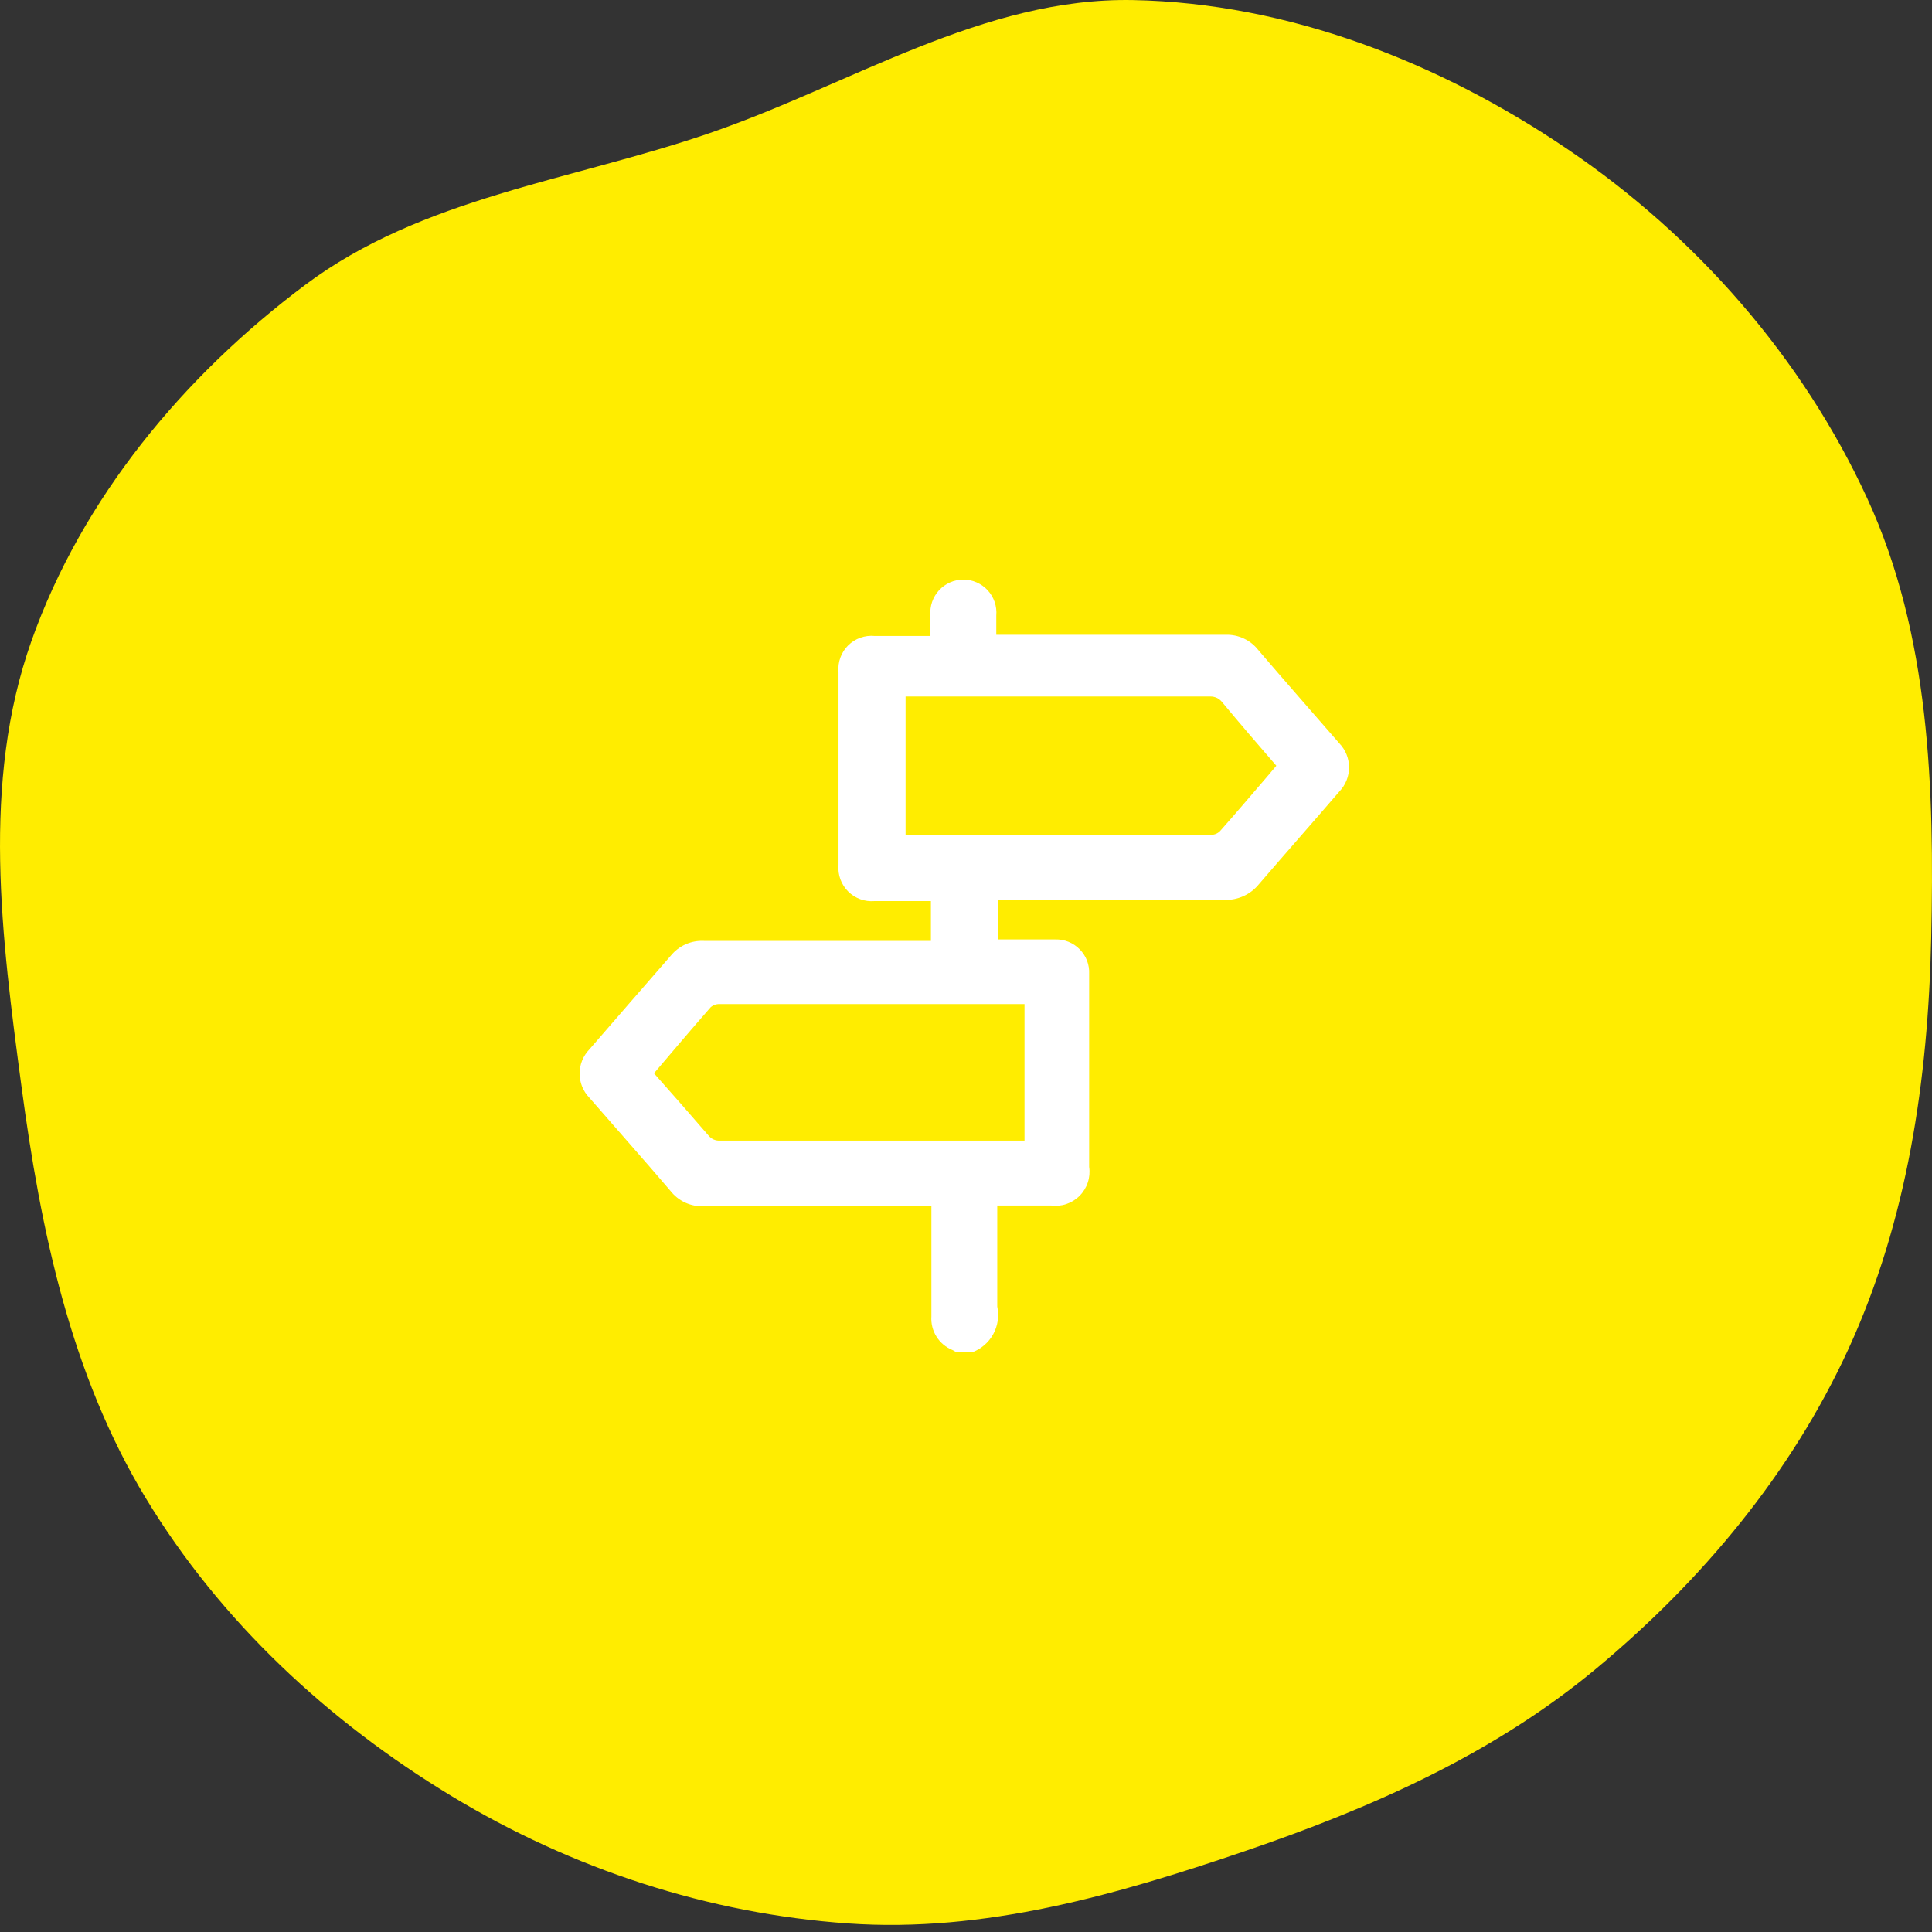 <svg width="80" height="80" viewBox="0 0 80 80" fill="none" xmlns="http://www.w3.org/2000/svg">
<rect x="0" y="0" width="80" height="80" fill="#333333" stroke="none"/>
<path fill-rule="evenodd" clip-rule="evenodd" d="M1.3 26.546C3.396 20.626 7.612 15.56 12.64 11.795C17.473 8.175 23.678 7.474 29.389 5.51C35.255 3.492 40.719 -0.116 46.921 0.003C53.347 0.126 59.61 2.58 64.928 6.19C70.244 9.799 74.633 14.803 77.32 20.64C79.918 26.284 80.104 32.643 79.967 38.855C79.838 44.707 78.984 50.533 76.543 55.853C74.167 61.031 70.466 65.457 66.087 69.1C61.832 72.64 56.775 74.872 51.536 76.656C46.206 78.472 40.743 80.038 35.127 79.647C29.316 79.243 23.682 77.388 18.699 74.372C13.595 71.283 9.132 67.141 6.039 62.039C2.922 56.897 1.685 50.947 0.889 44.987C0.065 38.815 -0.778 32.416 1.3 26.546Z" fill="#FFED00"/>
<path d="M39.616 56L39.436 55.9C39.164 55.789 38.933 55.596 38.777 55.346C38.621 55.097 38.547 54.805 38.567 54.512V49.947H38.188C35.191 49.947 32.194 49.947 29.138 49.947C28.874 49.959 28.611 49.907 28.371 49.796C28.131 49.684 27.921 49.517 27.759 49.308C26.651 48.009 25.522 46.741 24.403 45.452C24.145 45.184 24 44.826 24 44.453C24 44.081 24.145 43.723 24.403 43.455C25.522 42.156 26.651 40.867 27.779 39.569C27.944 39.367 28.153 39.207 28.391 39.101C28.629 38.995 28.888 38.947 29.148 38.96H38.547V37.312H38.217H36.22C36.018 37.33 35.815 37.304 35.625 37.235C35.435 37.166 35.262 37.057 35.12 36.914C34.977 36.771 34.867 36.598 34.798 36.408C34.729 36.218 34.703 36.015 34.721 35.813C34.721 33.15 34.721 30.486 34.721 27.823C34.703 27.622 34.729 27.419 34.798 27.229C34.867 27.04 34.977 26.867 35.12 26.725C35.263 26.583 35.436 26.474 35.626 26.407C35.816 26.339 36.019 26.314 36.22 26.334H38.437H38.527V25.485C38.511 25.296 38.534 25.106 38.595 24.927C38.657 24.747 38.754 24.583 38.882 24.443C39.011 24.303 39.166 24.192 39.34 24.116C39.514 24.039 39.701 24 39.891 24C40.08 24 40.267 24.039 40.441 24.116C40.615 24.192 40.77 24.303 40.899 24.443C41.027 24.583 41.124 24.747 41.186 24.927C41.247 25.106 41.27 25.296 41.254 25.485C41.254 25.735 41.254 25.985 41.254 26.284H50.753C51.011 26.276 51.268 26.329 51.502 26.438C51.736 26.547 51.942 26.71 52.101 26.914C53.21 28.212 54.339 29.491 55.458 30.779C55.716 31.047 55.861 31.405 55.861 31.778C55.861 32.151 55.716 32.509 55.458 32.777C54.349 34.065 53.23 35.334 52.121 36.622C51.95 36.831 51.733 36.998 51.487 37.108C51.241 37.219 50.973 37.272 50.703 37.262H41.314V38.9H43.691C43.879 38.894 44.067 38.927 44.241 38.997C44.416 39.067 44.575 39.173 44.707 39.307C44.839 39.441 44.942 39.601 45.01 39.776C45.077 39.952 45.108 40.14 45.099 40.328C45.099 41.007 45.099 41.687 45.099 42.326C45.099 44.324 45.099 46.321 45.099 48.319C45.131 48.535 45.112 48.756 45.043 48.963C44.975 49.171 44.859 49.36 44.705 49.515C44.551 49.67 44.363 49.787 44.156 49.857C43.948 49.927 43.728 49.947 43.511 49.917H41.394H41.294V50.227C41.294 51.525 41.294 52.814 41.294 54.102C41.378 54.492 41.318 54.899 41.126 55.248C40.933 55.597 40.62 55.864 40.245 56H39.616ZM37.498 34.565H50.204C50.272 34.558 50.338 34.538 50.398 34.505C50.458 34.473 50.511 34.428 50.553 34.375C51.202 33.646 51.832 32.897 52.471 32.157L52.85 31.708C52.081 30.819 51.332 29.95 50.603 29.071C50.544 28.996 50.468 28.936 50.381 28.896C50.294 28.856 50.199 28.837 50.104 28.841H37.498V34.565ZM27.08 44.443C27.849 45.312 28.599 46.161 29.338 47.02C29.395 47.091 29.468 47.147 29.552 47.184C29.635 47.22 29.726 47.236 29.817 47.23H42.423V41.577H29.807C29.669 41.569 29.532 41.615 29.428 41.706C28.639 42.605 27.879 43.504 27.08 44.443Z" fill="white"/>
</svg>
